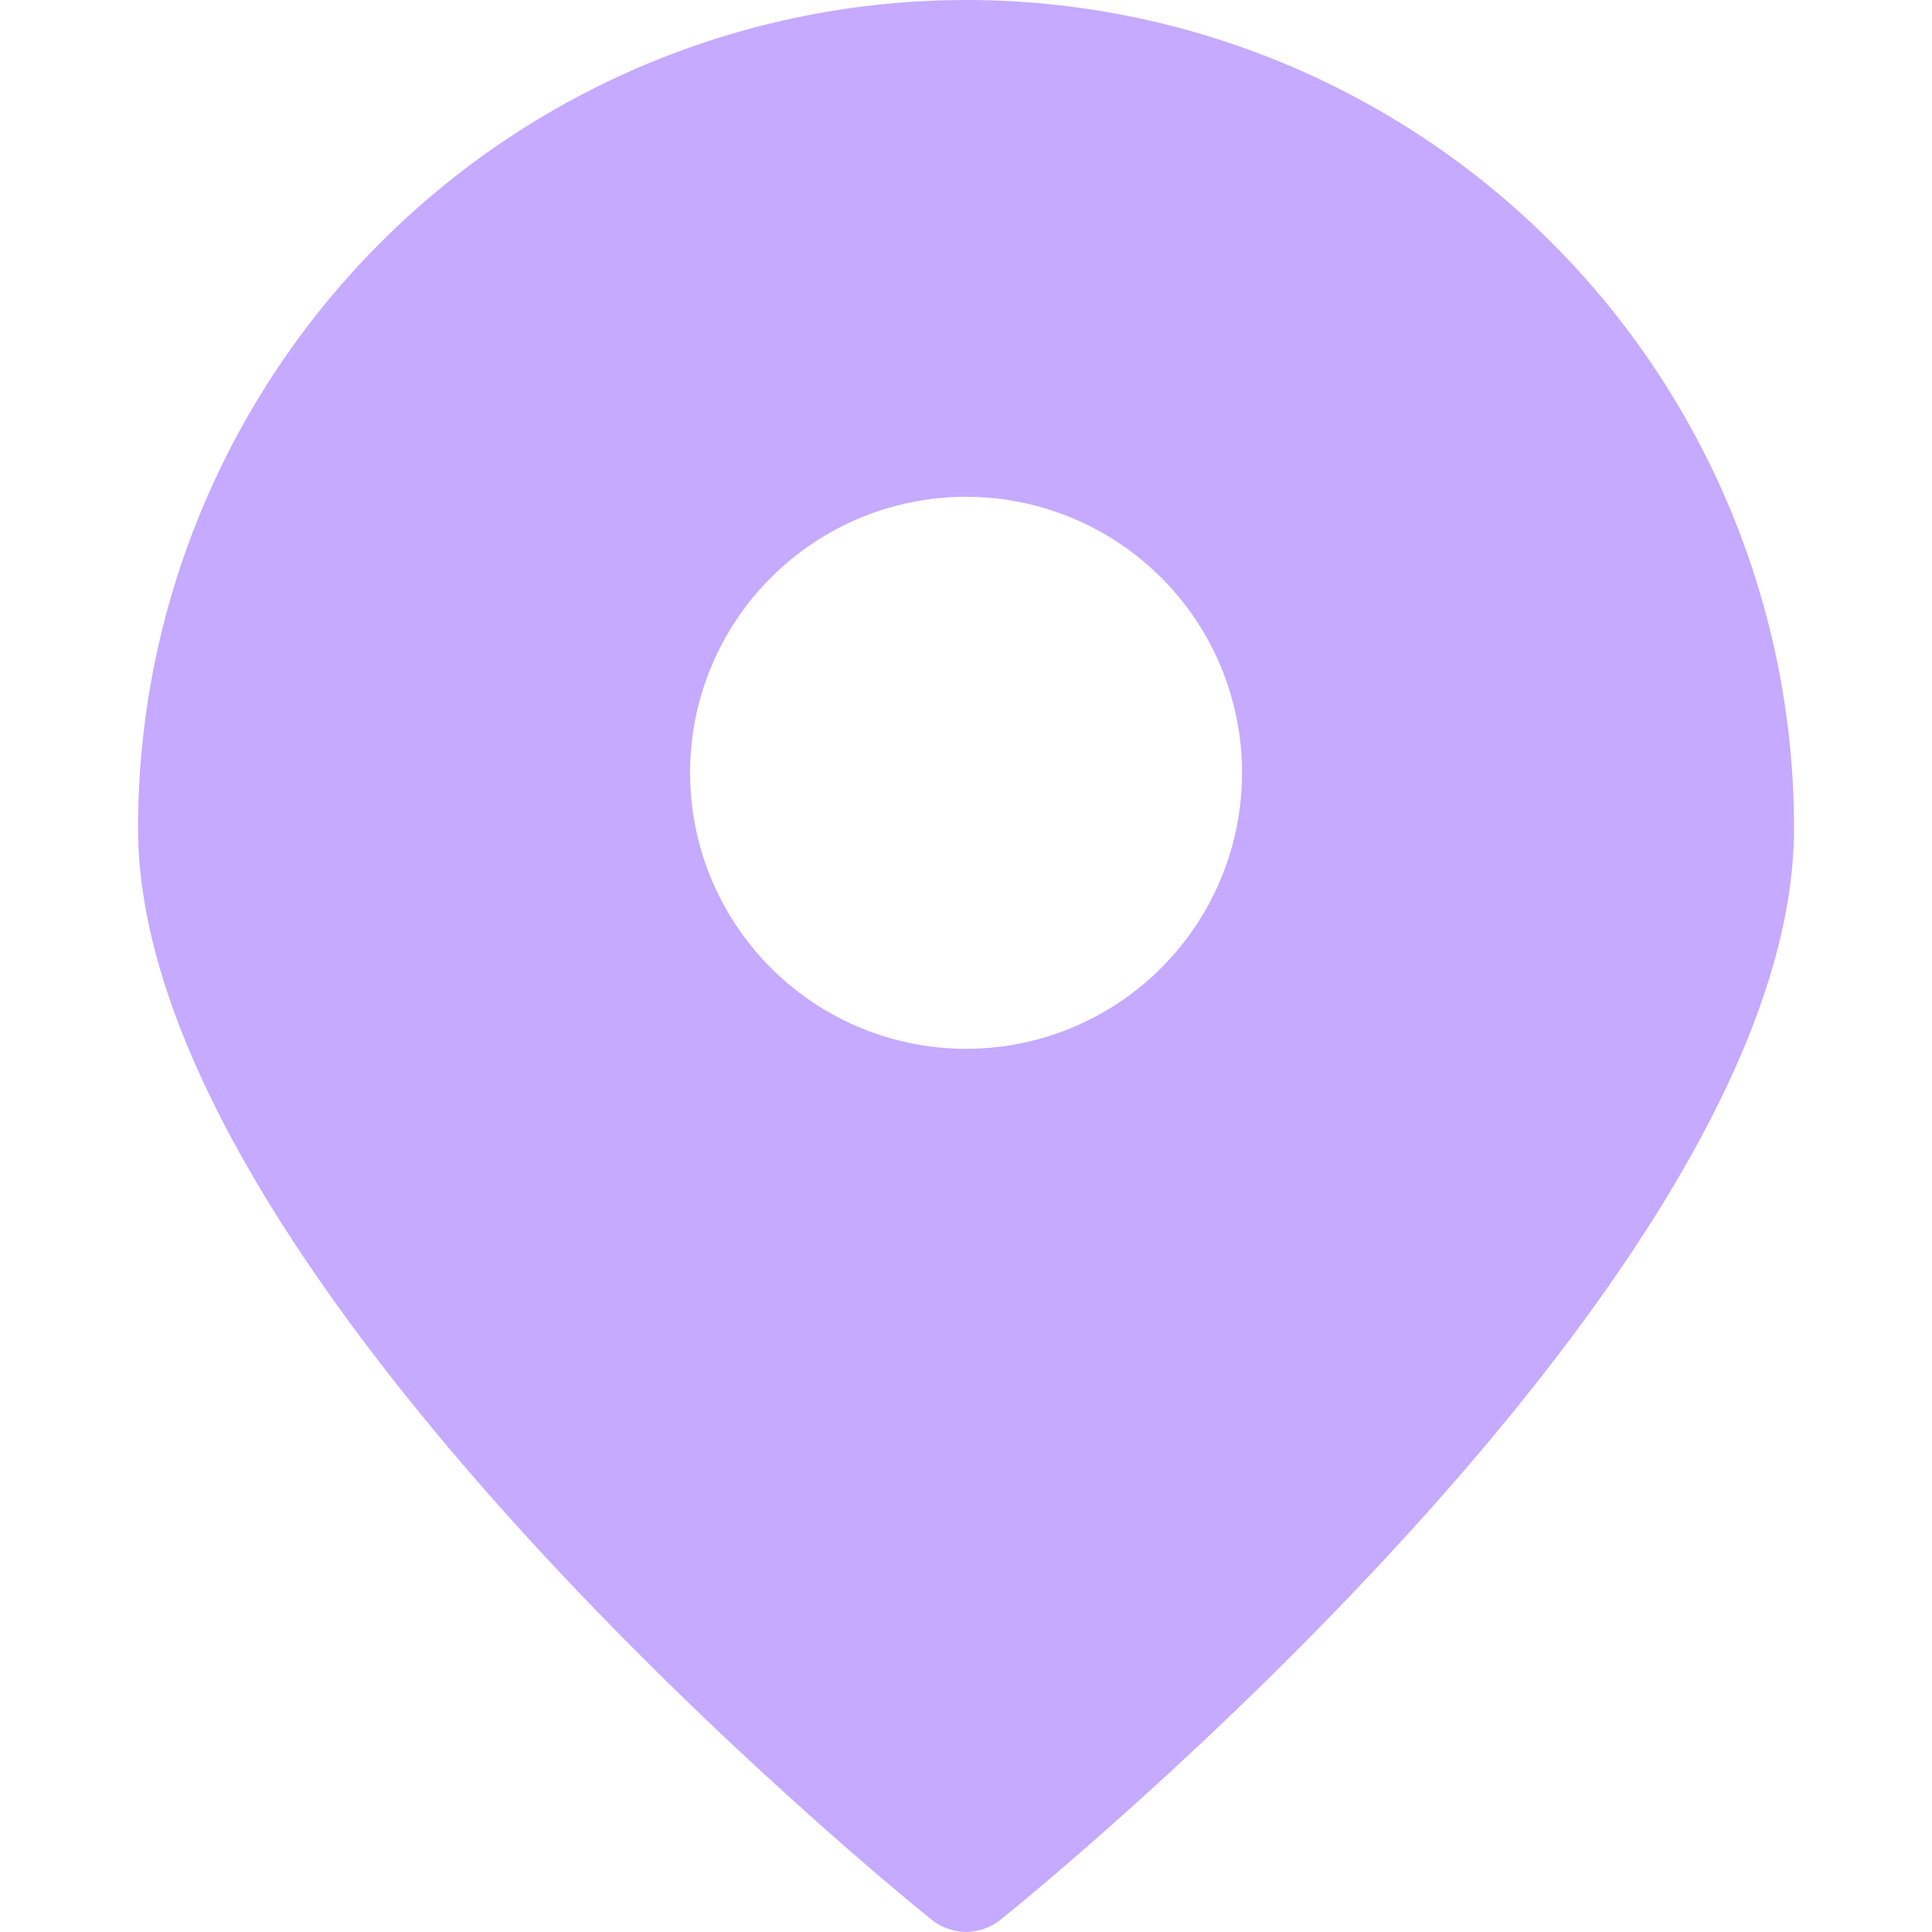 <svg width="22" height="22" viewBox="0 0 22 22" fill="none" xmlns="http://www.w3.org/2000/svg">
<g clip-path="url(#clip0_13_57478)">
<g clip-path="url(#clip1_13_57478)">
<path d="M11.001 22C11.142 21.998 11.28 21.95 11.391 21.862C11.768 21.56 20.429 14.533 20.429 9.429C20.429 6.928 19.436 4.53 17.668 2.762C15.9 0.993 13.502 0 11.001 0C8.5 0 6.102 0.993 4.334 2.762C2.566 4.53 1.572 6.928 1.572 9.429C1.572 14.533 10.234 21.56 10.611 21.862C10.722 21.95 10.859 21.998 11.001 22ZM11.001 5.657C11.622 5.657 12.23 5.841 12.747 6.187C13.264 6.532 13.667 7.023 13.905 7.597C14.142 8.172 14.205 8.803 14.083 9.413C13.962 10.023 13.663 10.583 13.223 11.022C12.784 11.462 12.224 11.761 11.614 11.883C11.004 12.004 10.372 11.941 9.798 11.704C9.224 11.466 8.733 11.063 8.388 10.546C8.042 10.029 7.858 9.422 7.858 8.8C7.858 7.966 8.189 7.167 8.778 6.578C9.368 5.988 10.167 5.657 11.001 5.657Z" fill="#C5AAFF"/>
</g>
</g>
<defs>
<clipPath id="clip0_13_57478">
<rect width="22" height="22" fill="white"/>
</clipPath>
<clipPath id="clip1_13_57478">
<rect width="22" height="22" fill="white"/>
</clipPath>
</defs>
</svg>
